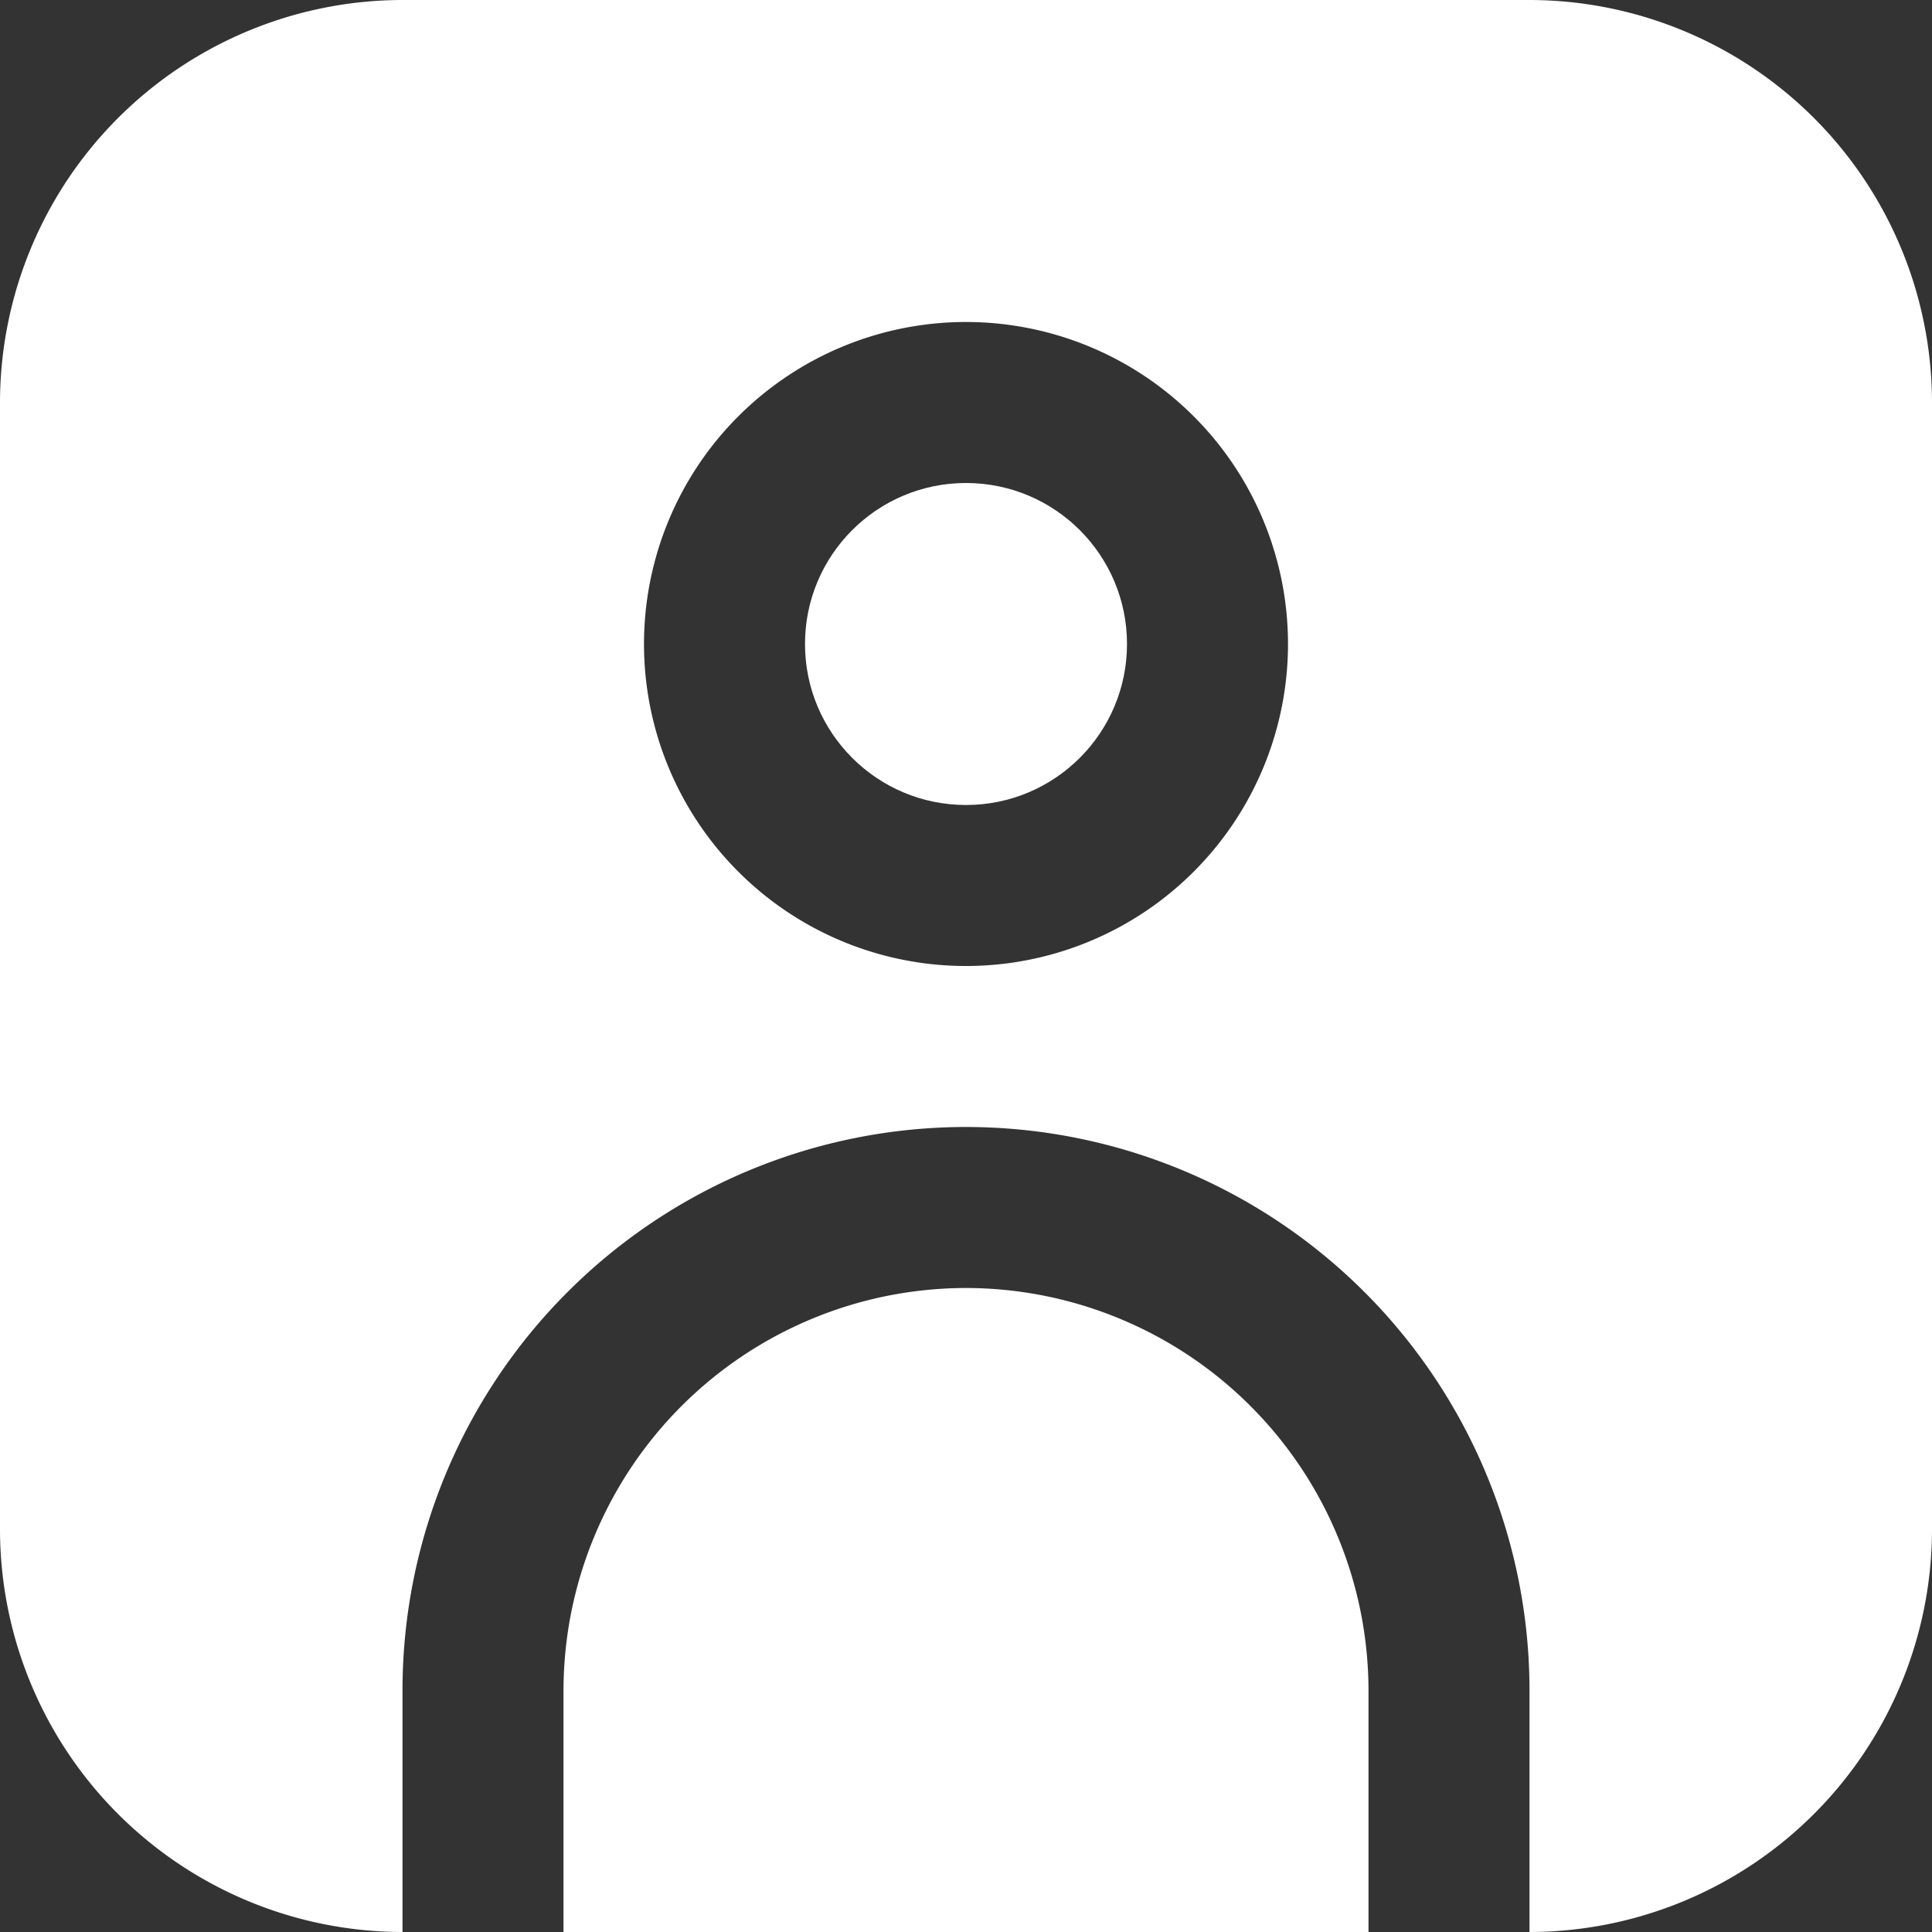 <?xml version="1.0" encoding="UTF-8"?>
<svg xmlns="http://www.w3.org/2000/svg" id="Filled" viewBox="0 0 24 24" width="512" height="512" style="fill:#fff;"><rect x="0" y="0" width="24" height="24" fill="#333333" stroke="none"/><path d="M19,0H5A5.006,5.006,0,0,0,0,5V19a5.006,5.006,0,0,0,5,5V21a7,7,0,0,1,14,0v3a5.006,5.006,0,0,0,5-5V5A5.006,5.006,0,0,0,19,0ZM12,12a4,4,0,1,1,4-4A4,4,0,0,1,12,12Z"/><circle cx="12" cy="8" r="2"/><path d="M12,16a5.006,5.006,0,0,0-5,5v3H17V21A5.006,5.006,0,0,0,12,16Z"/></svg>
